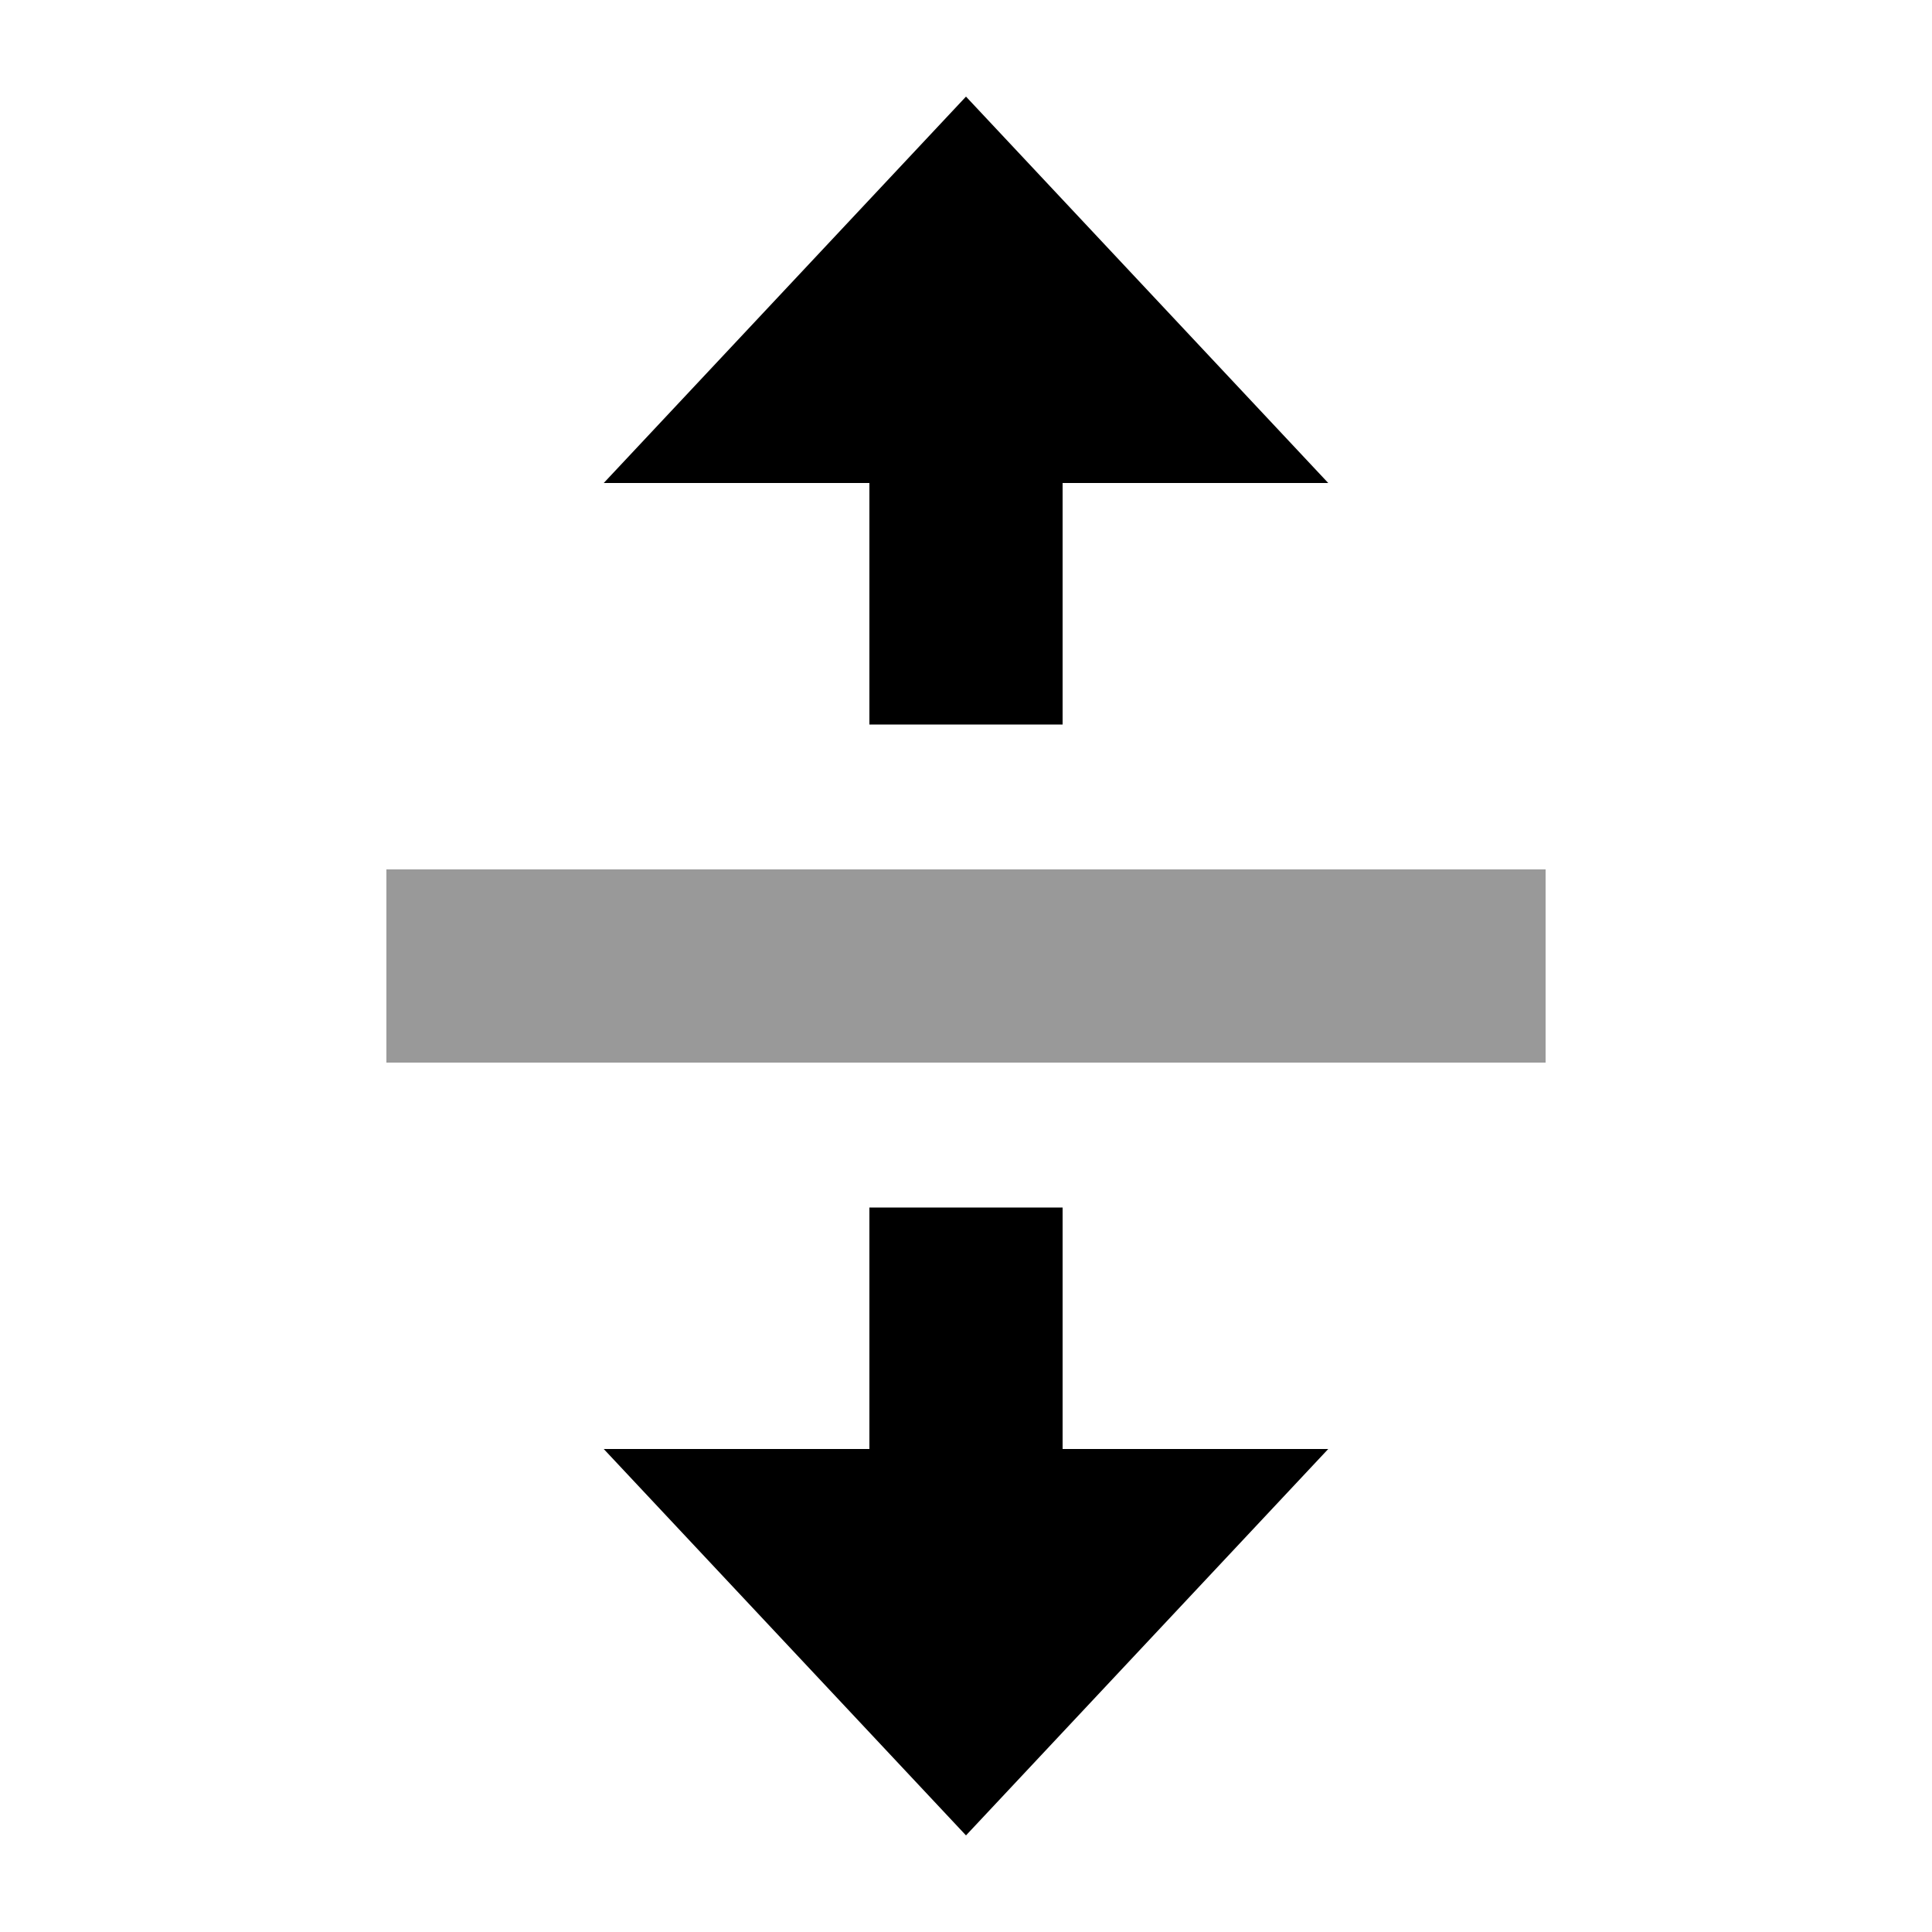 <svg xmlns="http://www.w3.org/2000/svg" viewBox="0 0 640 640"><!--! Font Awesome Pro 7.1.0 by @fontawesome - https://fontawesome.com License - https://fontawesome.com/license (Commercial License) Copyright 2025 Fonticons, Inc. --><path opacity=".4" fill="currentColor" d="M128 288L512 288L512 352L128 352L128 288z"/><path fill="currentColor" d="M200 160L320 32L440 160L352 160L352 240L288 240L288 160L200 160zM200 480L288 480L288 400L352 400L352 480L440 480L320 608L200 480z"/></svg>